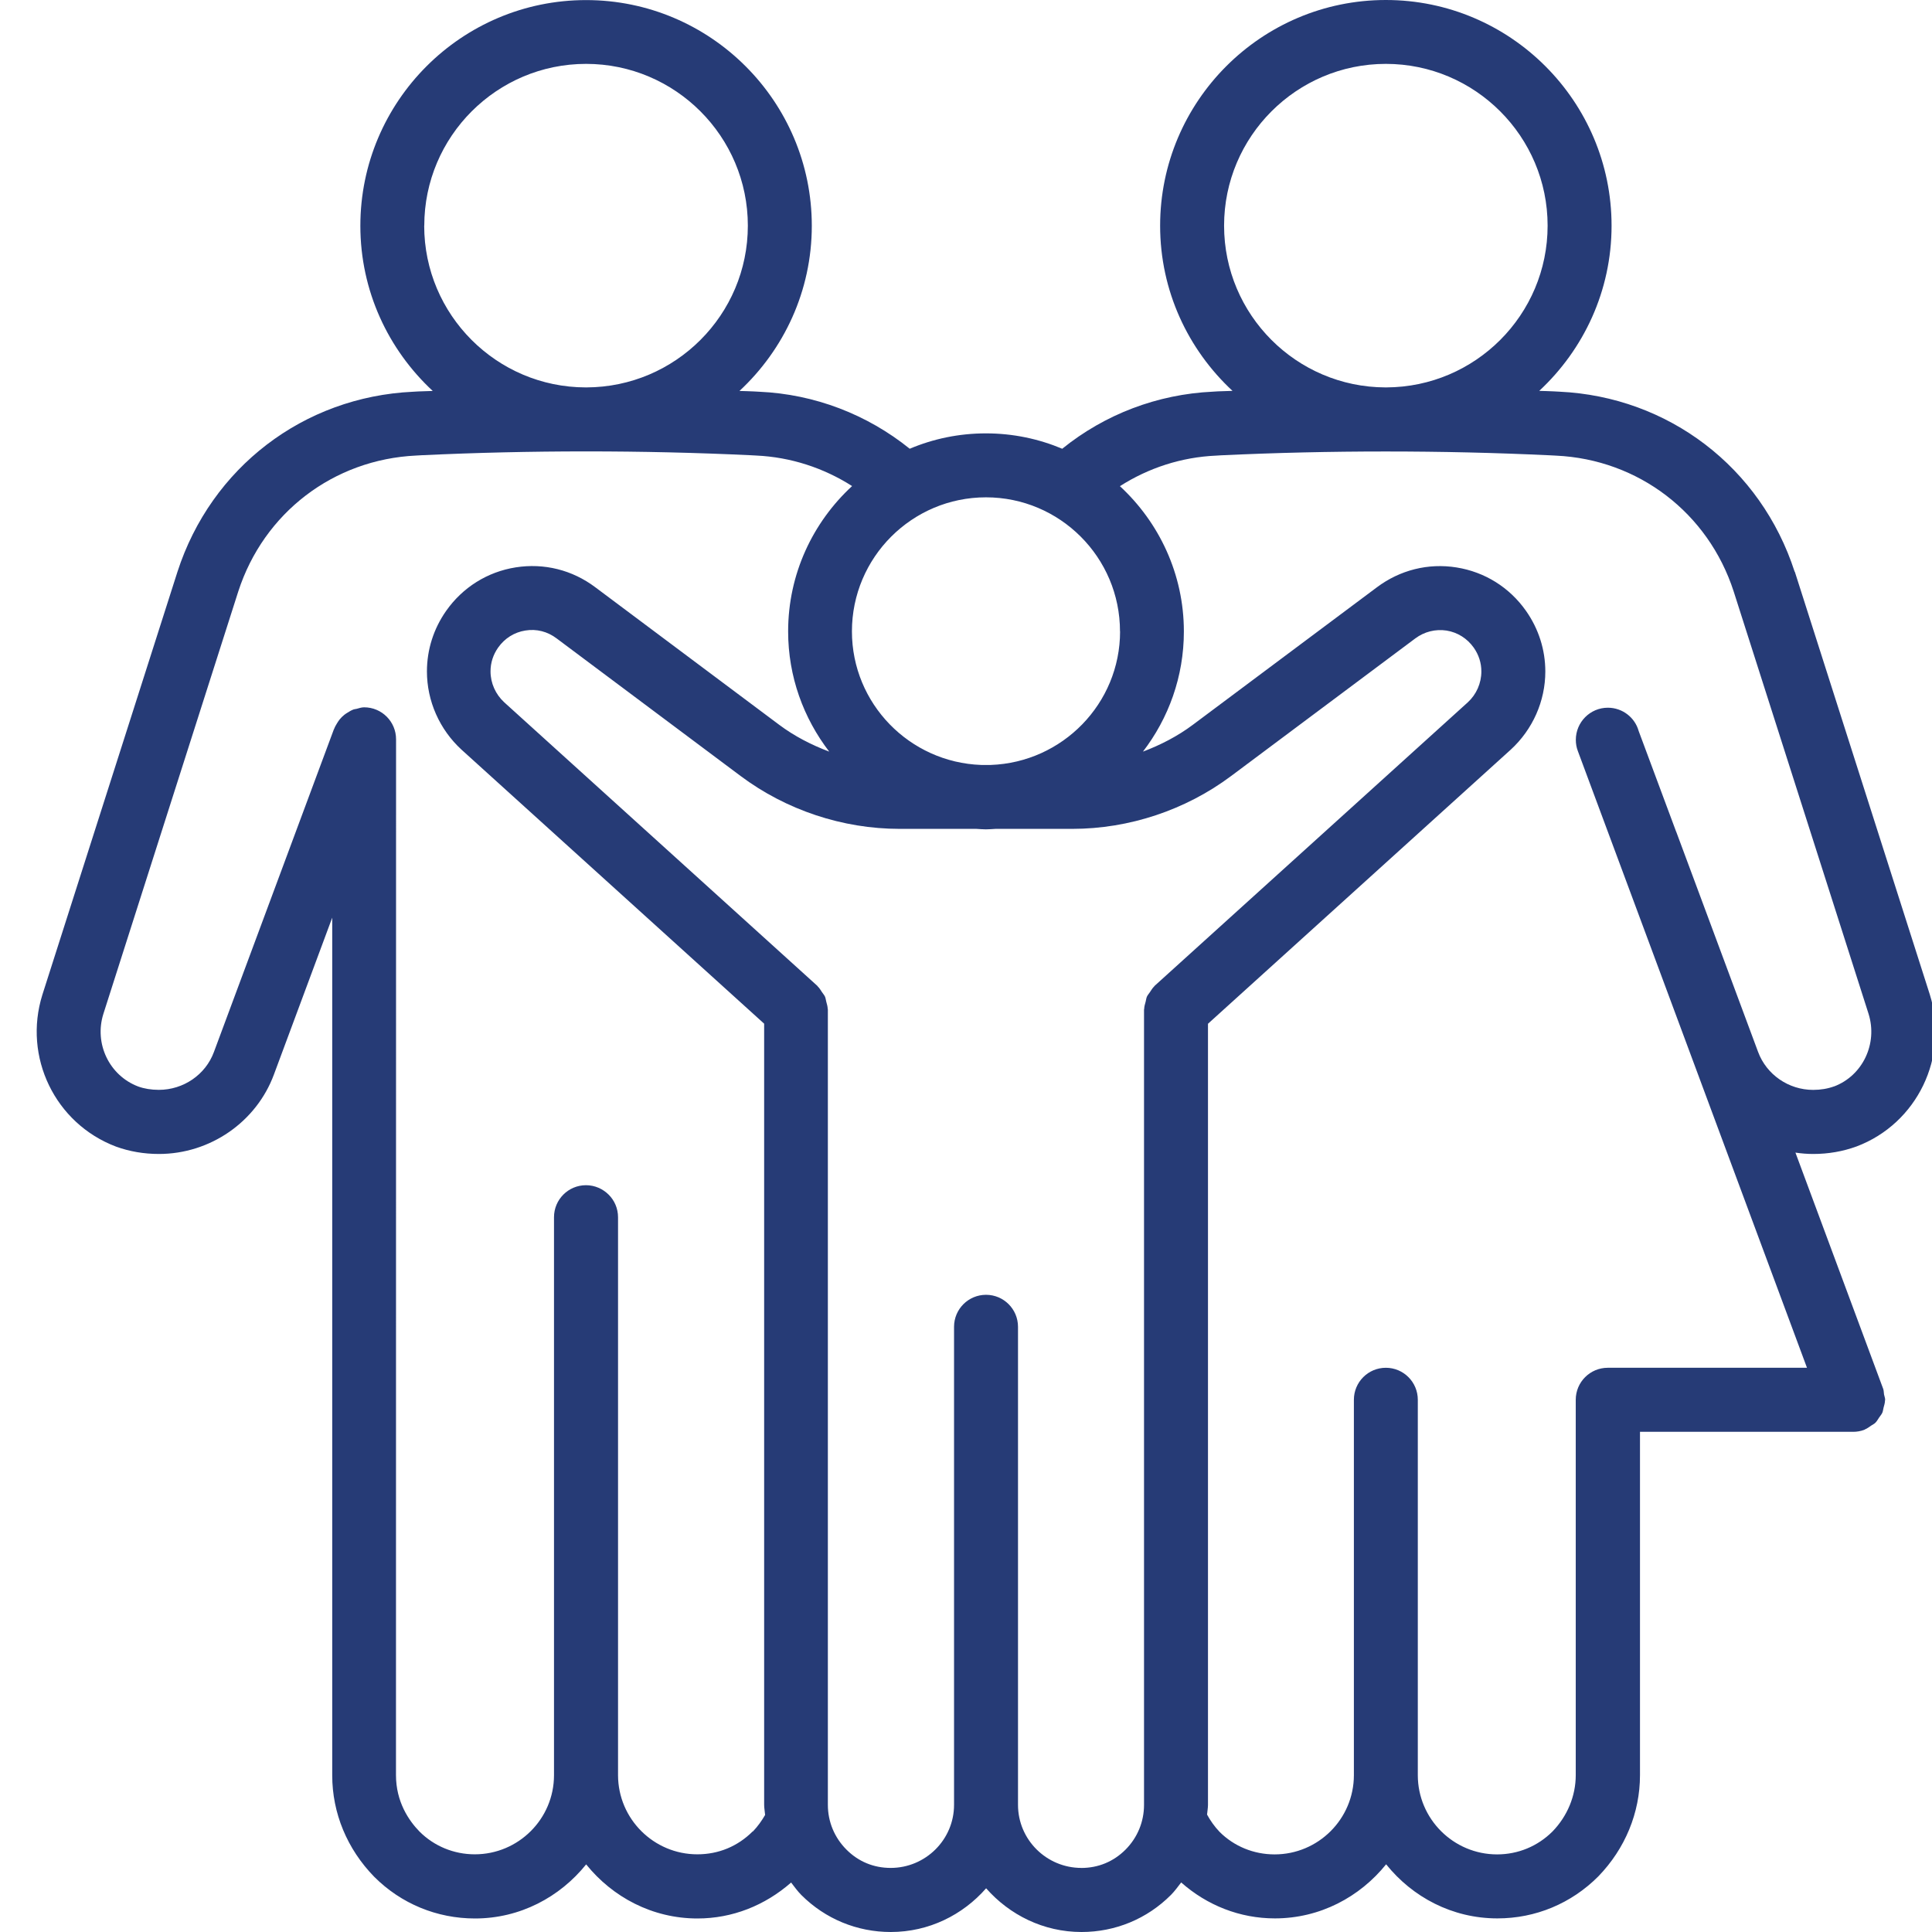 <svg xmlns="http://www.w3.org/2000/svg" width="48" height="48" viewBox="0 0 48 48" fill="none"><g clip-path="url(#clip0_551_606)"><path d="M44.587 14.203C43.749 11.613 41.453 9.858 38.742 9.731L38.594 9.723C38.476 9.717 38.359 9.715 38.242 9.711C39.344 8.686 40.039 7.228 40.039 5.608C40.039 2.516 37.523 0 34.431 0C31.337 0 28.823 2.516 28.823 5.608C28.823 7.228 29.518 8.686 30.621 9.711C30.5 9.715 30.378 9.719 30.257 9.723L30.132 9.731C28.758 9.794 27.449 10.293 26.391 11.149C25.807 10.904 25.168 10.767 24.496 10.767C23.825 10.767 23.186 10.902 22.602 11.149C21.543 10.295 20.237 9.794 18.87 9.733L18.727 9.725C18.608 9.719 18.491 9.717 18.372 9.713C19.474 8.688 20.169 7.23 20.169 5.61C20.169 2.518 17.653 0.002 14.561 0.002C11.467 0.002 8.953 2.518 8.953 5.61C8.953 7.23 9.648 8.688 10.751 9.713C10.631 9.717 10.514 9.721 10.395 9.725L10.258 9.733C7.543 9.86 5.246 11.615 4.408 14.209L1.053 24.714C0.569 26.259 1.367 27.913 2.882 28.487C3.216 28.608 3.574 28.67 3.949 28.67C5.222 28.67 6.372 27.873 6.807 26.692L8.254 22.799V44.108C8.254 45.045 8.624 45.939 9.299 46.63C9.966 47.297 10.854 47.664 11.801 47.664C12.921 47.664 13.91 47.132 14.563 46.32C15.217 47.132 16.206 47.664 17.328 47.664C18.193 47.664 19.002 47.343 19.655 46.771C19.736 46.876 19.814 46.985 19.909 47.081C20.503 47.674 21.291 48 22.131 48C23.079 48 23.921 47.575 24.5 46.914C25.08 47.573 25.922 48 26.87 48C27.71 48 28.498 47.674 29.092 47.079C29.187 46.983 29.265 46.874 29.346 46.769C29.991 47.339 30.804 47.662 31.674 47.662C32.795 47.662 33.784 47.13 34.438 46.318C35.091 47.132 36.08 47.662 37.202 47.662C38.147 47.662 39.035 47.295 39.71 46.618C40.377 45.929 40.745 45.037 40.745 44.104V35.573H46.041H46.043C46.135 35.573 46.228 35.557 46.319 35.523C46.325 35.521 46.329 35.515 46.335 35.513C46.393 35.489 46.44 35.452 46.49 35.418C46.526 35.394 46.566 35.376 46.595 35.346C46.631 35.31 46.655 35.265 46.683 35.223C46.71 35.181 46.746 35.144 46.766 35.098C46.782 35.06 46.786 35.017 46.796 34.975C46.812 34.915 46.832 34.856 46.832 34.794C46.832 34.788 46.836 34.782 46.836 34.778C46.836 34.731 46.816 34.689 46.808 34.643C46.8 34.596 46.804 34.548 46.786 34.502L44.607 28.636C44.752 28.658 44.901 28.67 45.05 28.67C45.424 28.67 45.783 28.608 46.127 28.483C47.632 27.913 48.43 26.259 47.946 24.71L44.592 14.205L44.587 14.203ZM30.412 5.606C30.412 3.39 32.215 1.587 34.431 1.587C36.647 1.587 38.45 3.39 38.45 5.606C38.45 7.822 36.653 9.617 34.443 9.625H34.421C32.209 9.619 30.412 7.82 30.412 5.606ZM27.828 15.686C27.828 17.481 26.396 18.941 24.615 19.005H24.377C22.597 18.941 21.166 17.481 21.166 15.686C21.166 13.849 22.659 12.356 24.496 12.356C26.333 12.356 27.826 13.849 27.826 15.686H27.828ZM10.541 5.606C10.541 3.39 12.344 1.587 14.561 1.587C16.777 1.587 18.58 3.39 18.58 5.606C18.58 7.822 16.781 9.619 14.569 9.625H14.551C12.338 9.621 10.539 7.82 10.539 5.606H10.541ZM18.701 45.5C18.328 45.873 17.851 46.07 17.325 46.07C16.241 46.07 15.359 45.19 15.355 44.108V44.104V30.242C15.355 30.024 15.266 29.823 15.121 29.68C14.978 29.538 14.779 29.446 14.559 29.446C14.12 29.446 13.764 29.802 13.764 30.241V44.102V44.108C13.762 45.19 12.881 46.07 11.796 46.07C11.276 46.07 10.786 45.867 10.424 45.506C10.158 45.234 9.838 44.767 9.838 44.102L9.84 18.367C9.84 17.928 9.485 17.573 9.046 17.573C8.98 17.573 8.921 17.595 8.859 17.611C8.836 17.617 8.81 17.617 8.788 17.625C8.732 17.645 8.683 17.674 8.633 17.706C8.605 17.724 8.577 17.74 8.554 17.76C8.51 17.795 8.474 17.831 8.438 17.875C8.413 17.907 8.393 17.938 8.371 17.974C8.347 18.016 8.321 18.056 8.305 18.101C8.301 18.109 8.295 18.117 8.293 18.125L5.315 26.136C5.108 26.7 4.558 27.077 3.946 27.077C3.758 27.077 3.583 27.048 3.434 26.994C2.715 26.722 2.336 25.928 2.568 25.191L5.92 14.694C6.554 12.74 8.285 11.415 10.339 11.318L10.476 11.31C11.832 11.246 13.191 11.215 14.549 11.215H14.563H14.577C15.935 11.215 17.291 11.246 18.648 11.31L18.793 11.318C19.646 11.358 20.461 11.624 21.17 12.076C20.195 12.976 19.581 14.259 19.581 15.687C19.581 16.811 19.964 17.843 20.602 18.674C20.159 18.507 19.736 18.29 19.357 18.006L14.791 14.591C14.219 14.16 13.516 13.985 12.813 14.096C12.11 14.207 11.495 14.593 11.085 15.176C10.772 15.621 10.607 16.142 10.607 16.682C10.607 17.416 10.919 18.123 11.467 18.626L18.985 25.433V44.839C18.985 44.925 19.003 45.006 19.009 45.092C18.926 45.235 18.828 45.374 18.707 45.501L18.701 45.5ZM26.867 46.408C25.999 46.408 25.292 45.705 25.292 44.841V32.964C25.292 32.525 24.936 32.169 24.498 32.169C24.059 32.169 23.703 32.525 23.703 32.964V44.841C23.703 45.705 22.996 46.408 22.128 46.408C21.707 46.408 21.326 46.251 21.03 45.953C20.732 45.655 20.568 45.26 20.568 44.841V25.082C20.568 25.074 20.564 25.07 20.564 25.062C20.562 25.002 20.544 24.945 20.528 24.885C20.516 24.843 20.514 24.798 20.496 24.76C20.478 24.72 20.447 24.688 20.423 24.651C20.389 24.601 20.361 24.549 20.317 24.508C20.313 24.504 20.311 24.496 20.305 24.492L12.529 17.45C12.312 17.251 12.187 16.971 12.187 16.681C12.187 16.467 12.251 16.268 12.376 16.089C12.539 15.859 12.777 15.708 13.053 15.665C13.329 15.619 13.603 15.69 13.829 15.861L18.397 19.277C19.529 20.125 20.935 20.593 22.351 20.593H24.257C24.337 20.597 24.414 20.605 24.495 20.605C24.575 20.605 24.654 20.597 24.734 20.593H26.64C28.052 20.593 29.454 20.127 30.588 19.279L35.163 15.861C35.39 15.692 35.666 15.625 35.938 15.666C36.212 15.71 36.452 15.861 36.615 16.091C36.74 16.27 36.804 16.469 36.804 16.683C36.804 16.973 36.681 17.253 36.466 17.45L28.686 24.493C28.681 24.497 28.677 24.505 28.674 24.509C28.63 24.551 28.602 24.603 28.568 24.652C28.544 24.688 28.513 24.722 28.495 24.761C28.477 24.801 28.475 24.845 28.463 24.887C28.447 24.946 28.429 25.002 28.427 25.063C28.427 25.071 28.423 25.075 28.423 25.083V44.842C28.423 45.261 28.259 45.657 27.963 45.954C27.665 46.252 27.285 46.409 26.862 46.409L26.867 46.408ZM45.57 26.99C45.411 27.048 45.236 27.078 45.047 27.078C44.436 27.078 43.888 26.698 43.679 26.134L42.176 22.091L41.644 20.661L41.642 20.659L40.712 18.161C40.619 17.827 40.311 17.583 39.946 17.583C39.507 17.583 39.151 17.942 39.151 18.381C39.151 18.477 39.167 18.57 39.201 18.659L40.676 22.627L44.894 33.982H39.944C39.505 33.982 39.149 34.338 39.149 34.777V44.102C39.149 44.621 38.941 45.121 38.572 45.502C38.204 45.87 37.715 46.072 37.195 46.072C36.111 46.072 35.227 45.191 35.225 44.106V44.102V34.777C35.225 34.338 34.87 33.982 34.431 33.982C33.992 33.982 33.637 34.338 33.637 34.777V44.102V44.106C33.635 45.191 32.753 46.072 31.667 46.072C31.146 46.072 30.658 45.87 30.3 45.512C30.173 45.379 30.072 45.234 29.989 45.083C29.995 45.002 30.012 44.922 30.012 44.841V25.435L37.535 18.624C38.079 18.125 38.393 17.419 38.393 16.684C38.393 16.146 38.228 15.625 37.914 15.178C37.503 14.593 36.889 14.21 36.187 14.098C35.484 13.985 34.781 14.162 34.209 14.591L29.635 18.008C29.258 18.29 28.837 18.507 28.396 18.674C29.032 17.846 29.413 16.811 29.413 15.689C29.413 14.263 28.797 12.978 27.824 12.079C28.533 11.626 29.351 11.358 30.211 11.32L30.338 11.312C31.697 11.248 33.055 11.217 34.413 11.217H34.429H34.441C35.797 11.217 37.154 11.248 38.51 11.312L38.659 11.32C40.706 11.415 42.44 12.742 43.072 14.692L46.424 25.189C46.656 25.93 46.277 26.724 45.568 26.992L45.57 26.99Z" fill="#263B76"></path></g><defs><clipPath id="clip0_551_606"><rect width="48" height="48" fill="white"></rect></clipPath></defs></svg>